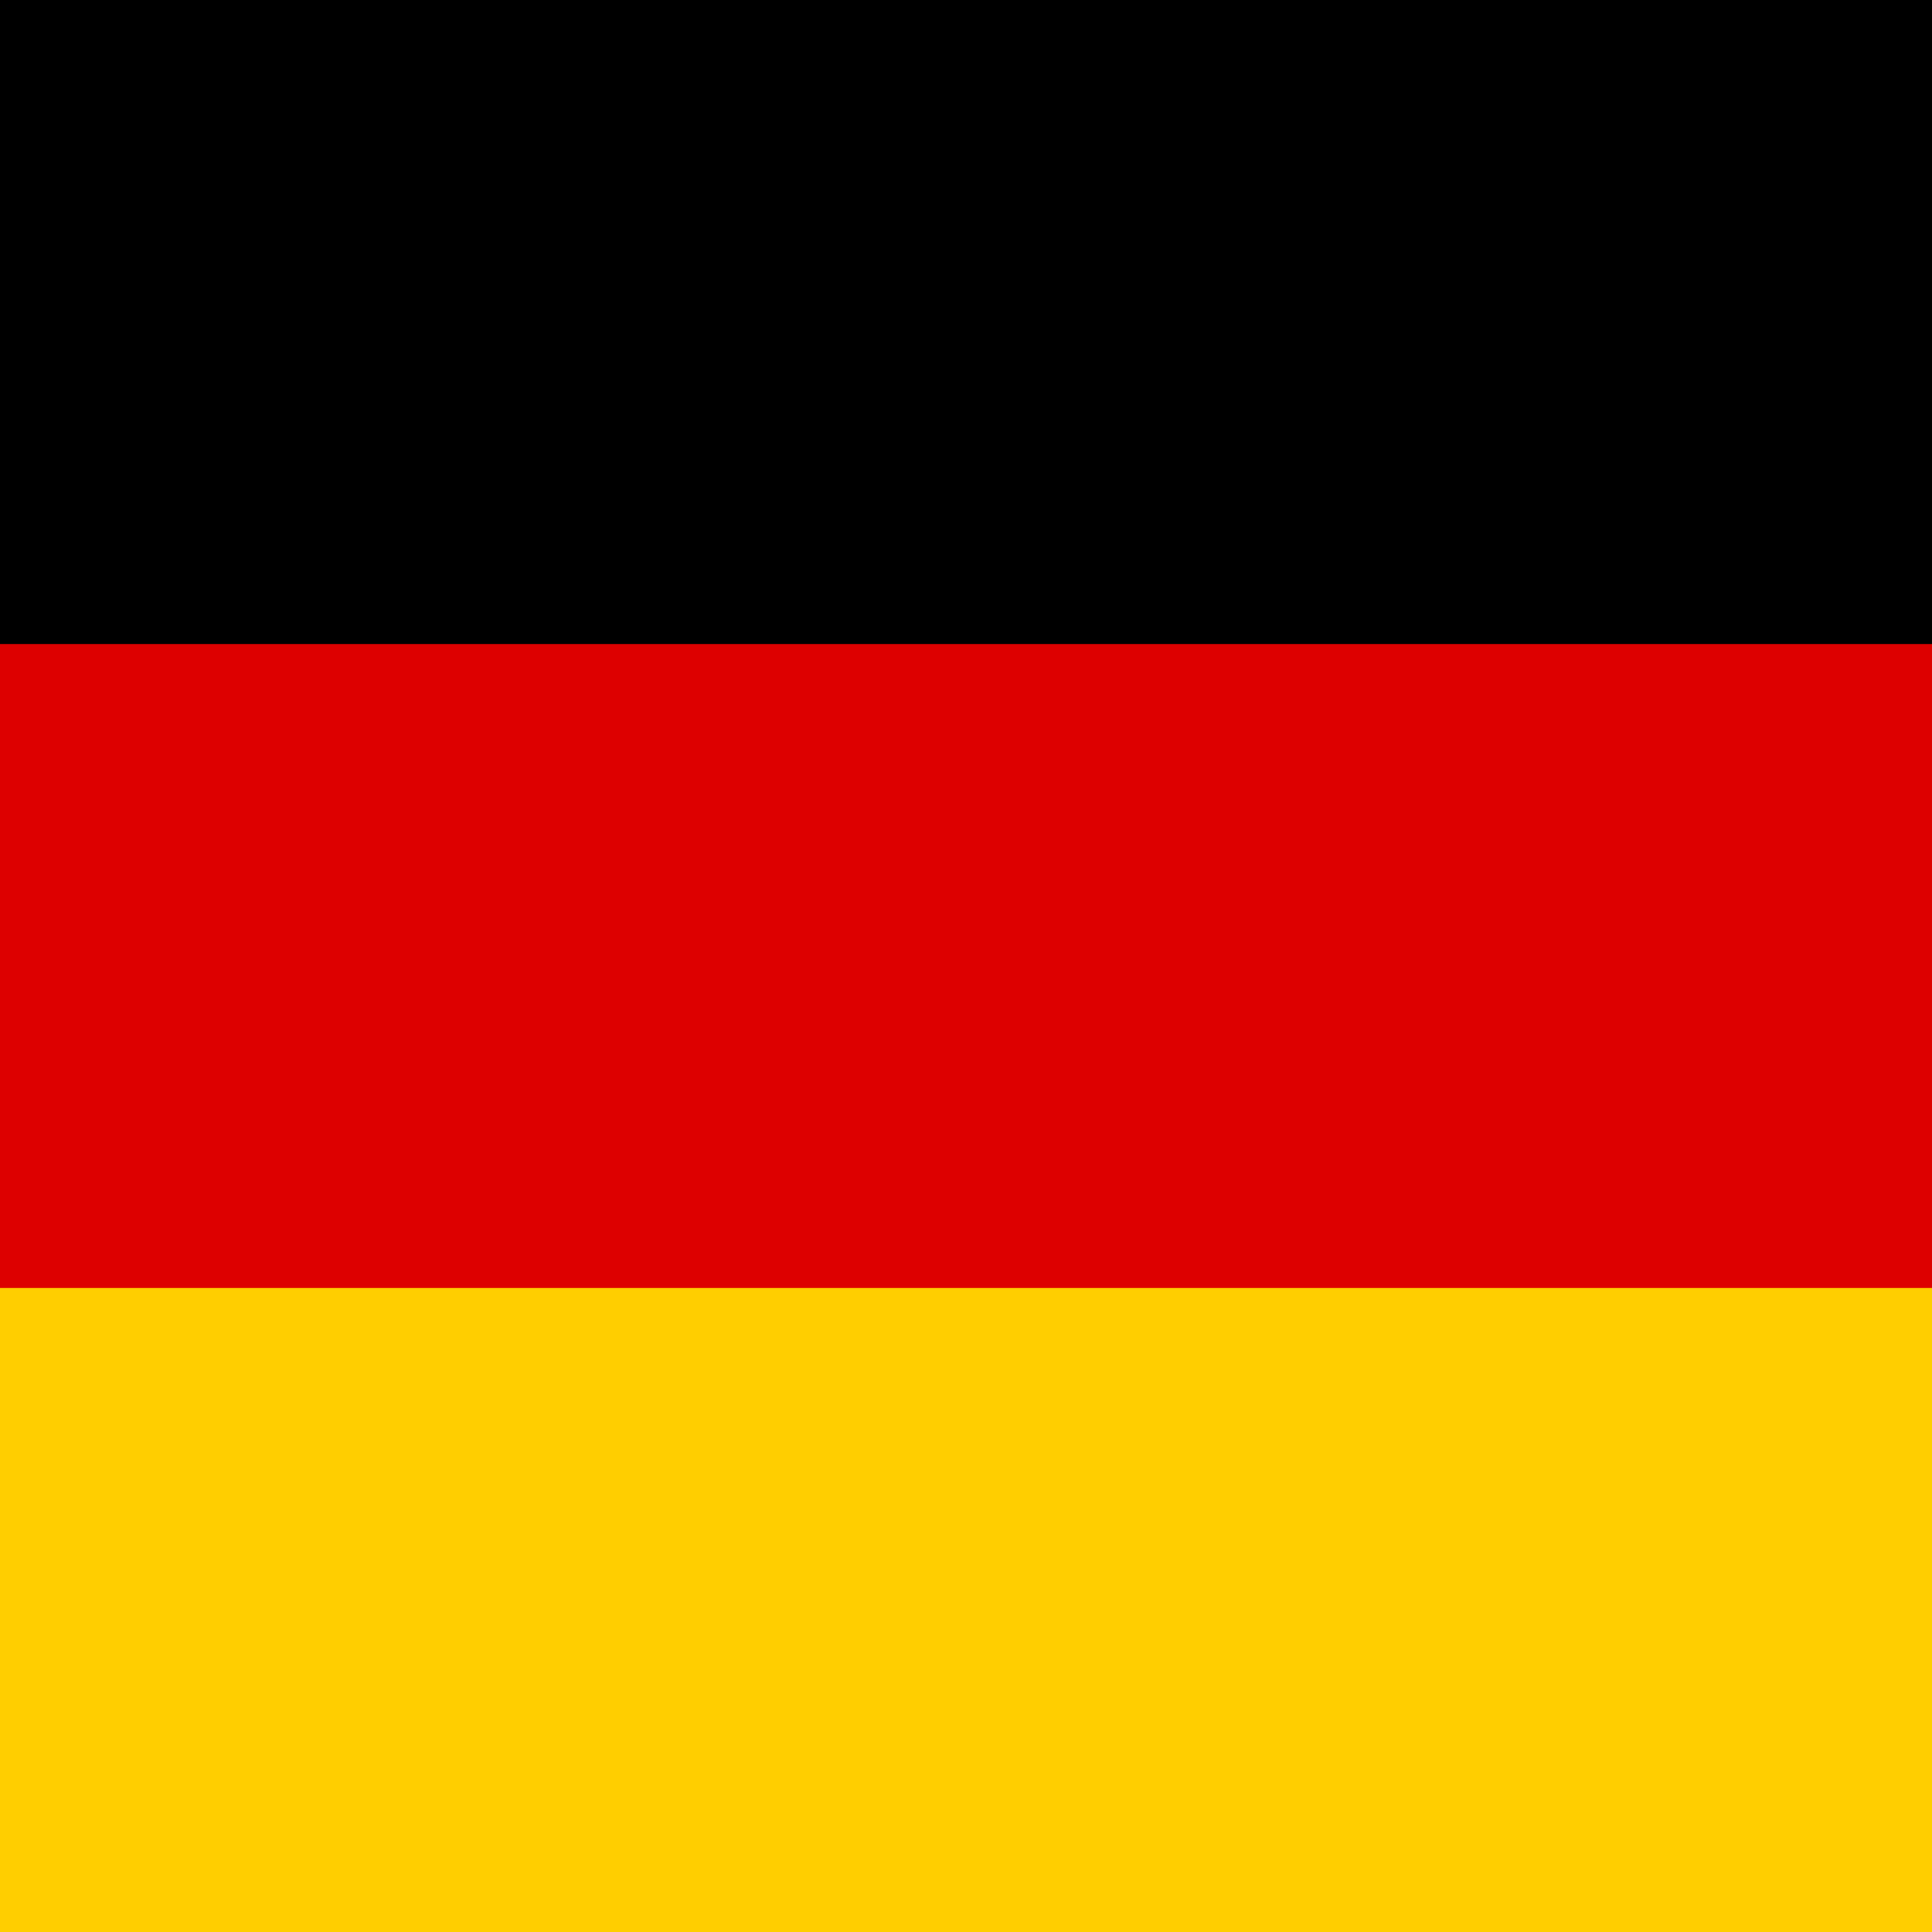 <?xml version="1.0" encoding="UTF-8" standalone="no"?>
<!-- Created with Inkscape (http://www.inkscape.org/) -->

<svg
   width="200mm"
   height="200mm"
   viewBox="0 0 200 200"
   version="1.1"
   id="svg1740"
   inkscape:version="1.2.2 (b0a8486541, 2022-12-01)"
   sodipodi:docname="DE.svg"
   xmlns:inkscape="http://www.inkscape.org/namespaces/inkscape"
   xmlns:sodipodi="http://sodipodi.sourceforge.net/DTD/sodipodi-0.dtd"
   xmlns="http://www.w3.org/2000/svg"
   xmlns:svg="http://www.w3.org/2000/svg">
  <sodipodi:namedview
     id="namedview1742"
     pagecolor="#ffffff"
     bordercolor="#666666"
     borderopacity="1.0"
     inkscape:showpageshadow="2"
     inkscape:pageopacity="0.0"
     inkscape:pagecheckerboard="0"
     inkscape:deskcolor="#d1d1d1"
     inkscape:document-units="mm"
     showgrid="false"
     inkscape:zoom="1.2276667"
     inkscape:cx="377.95276"
     inkscape:cy="377.95276"
     inkscape:window-width="1920"
     inkscape:window-height="1131"
     inkscape:window-x="1920"
     inkscape:window-y="32"
     inkscape:window-maximized="1"
     inkscape:current-layer="layer1" />
  <defs
     id="defs1737" />
  <g
     inkscape:label="Ebene 1"
     inkscape:groupmode="layer"
     id="layer1"
     transform="translate(-3.125,-15.725)">
    <g
       id="g1715"
       transform="matrix(40,0,0,66.667,3.125,15.725)">
      <rect
         id="black_stripe"
         width="5"
         height="3"
         y="0"
         x="0"
         fill="#000000" />
      <rect
         id="red_stripe"
         width="5"
         height="2"
         y="1"
         x="0"
         fill="#dd0000" />
      <rect
         id="gold_stripe"
         width="5"
         height="1"
         y="2"
         x="0"
         fill="#ffce00" />
    </g>
  </g>
</svg>
